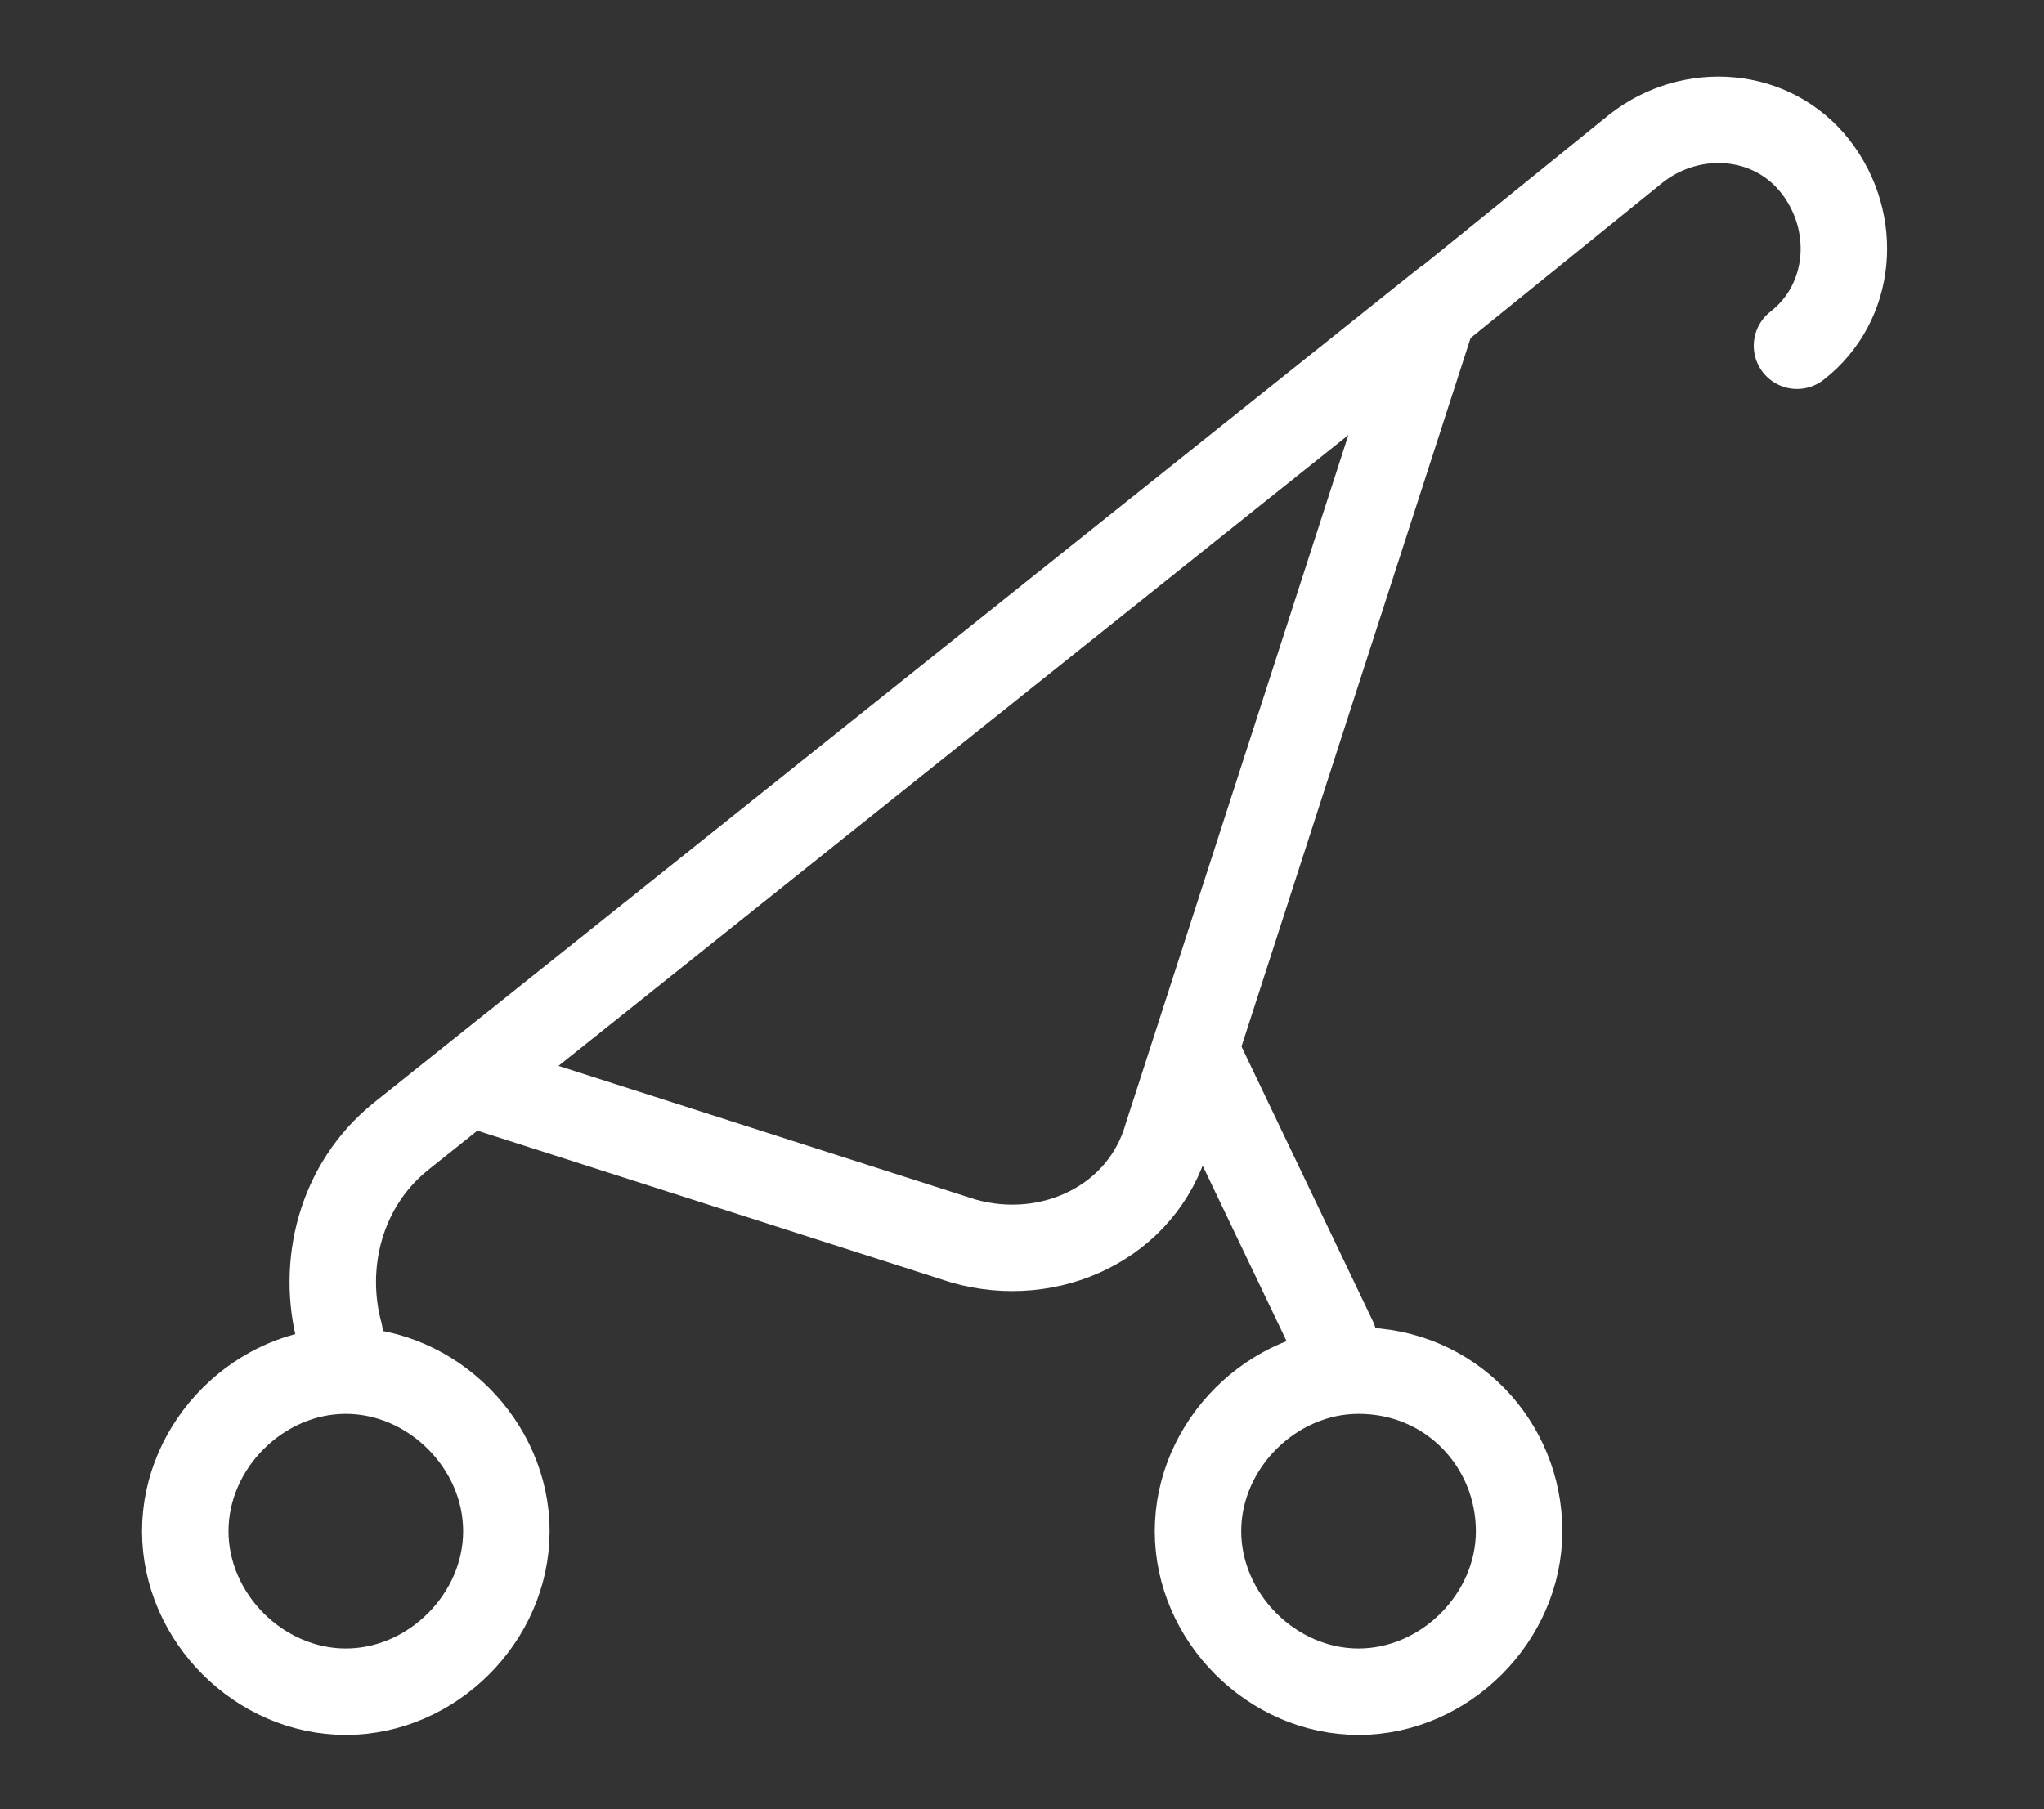 <?xml version="1.0" encoding="utf-8"?>
<!-- Generator: Adobe Illustrator 27.2.0, SVG Export Plug-In . SVG Version: 6.00 Build 0)  -->
<svg version="1.1" id="Calque_1" xmlns="http://www.w3.org/2000/svg" xmlns:xlink="http://www.w3.org/1999/xlink" x="0px" y="0px"
	 viewBox="0 0 33.1 29.3" style="enable-background:new 0 0 33.1 29.3;" xml:space="preserve">
<rect x="0" y="0" width="33.1" height="29.3" fill="#333333" stroke="none"/>
<style type="text/css">
	.st0{fill:none;stroke:#FFFFFF;stroke-width:1.4;stroke-linecap:round;stroke-linejoin:round;stroke-miterlimit:10;}
</style>
<g>
	<path class="st0" d="M23.2,5.1l-4.3,13.3c-0.4,1.4-1.9,2.1-3.3,1.7l-7.8-2.5 M19.4,17.1l2.2,4.6 M22.3,5.8l4.2-3.4
		c0.9-0.7,2.2-0.6,2.9,0.3c0.7,0.9,0.6,2.2-0.3,2.9 M5.5,21.6c-0.3-1.1,0-2.4,1-3.2L23.4,4.9 M8.2,24.8c0,1.4-1.2,2.6-2.6,2.6
		S3,26.2,3,24.8s1.2-2.6,2.6-2.6S8.2,23.4,8.2,24.8z M24.6,24.8c0,1.4-1.2,2.6-2.6,2.6s-2.6-1.2-2.6-2.6s1.2-2.6,2.6-2.6
		C23.5,22.2,24.6,23.4,24.6,24.8z"/>
</g>
</svg>
